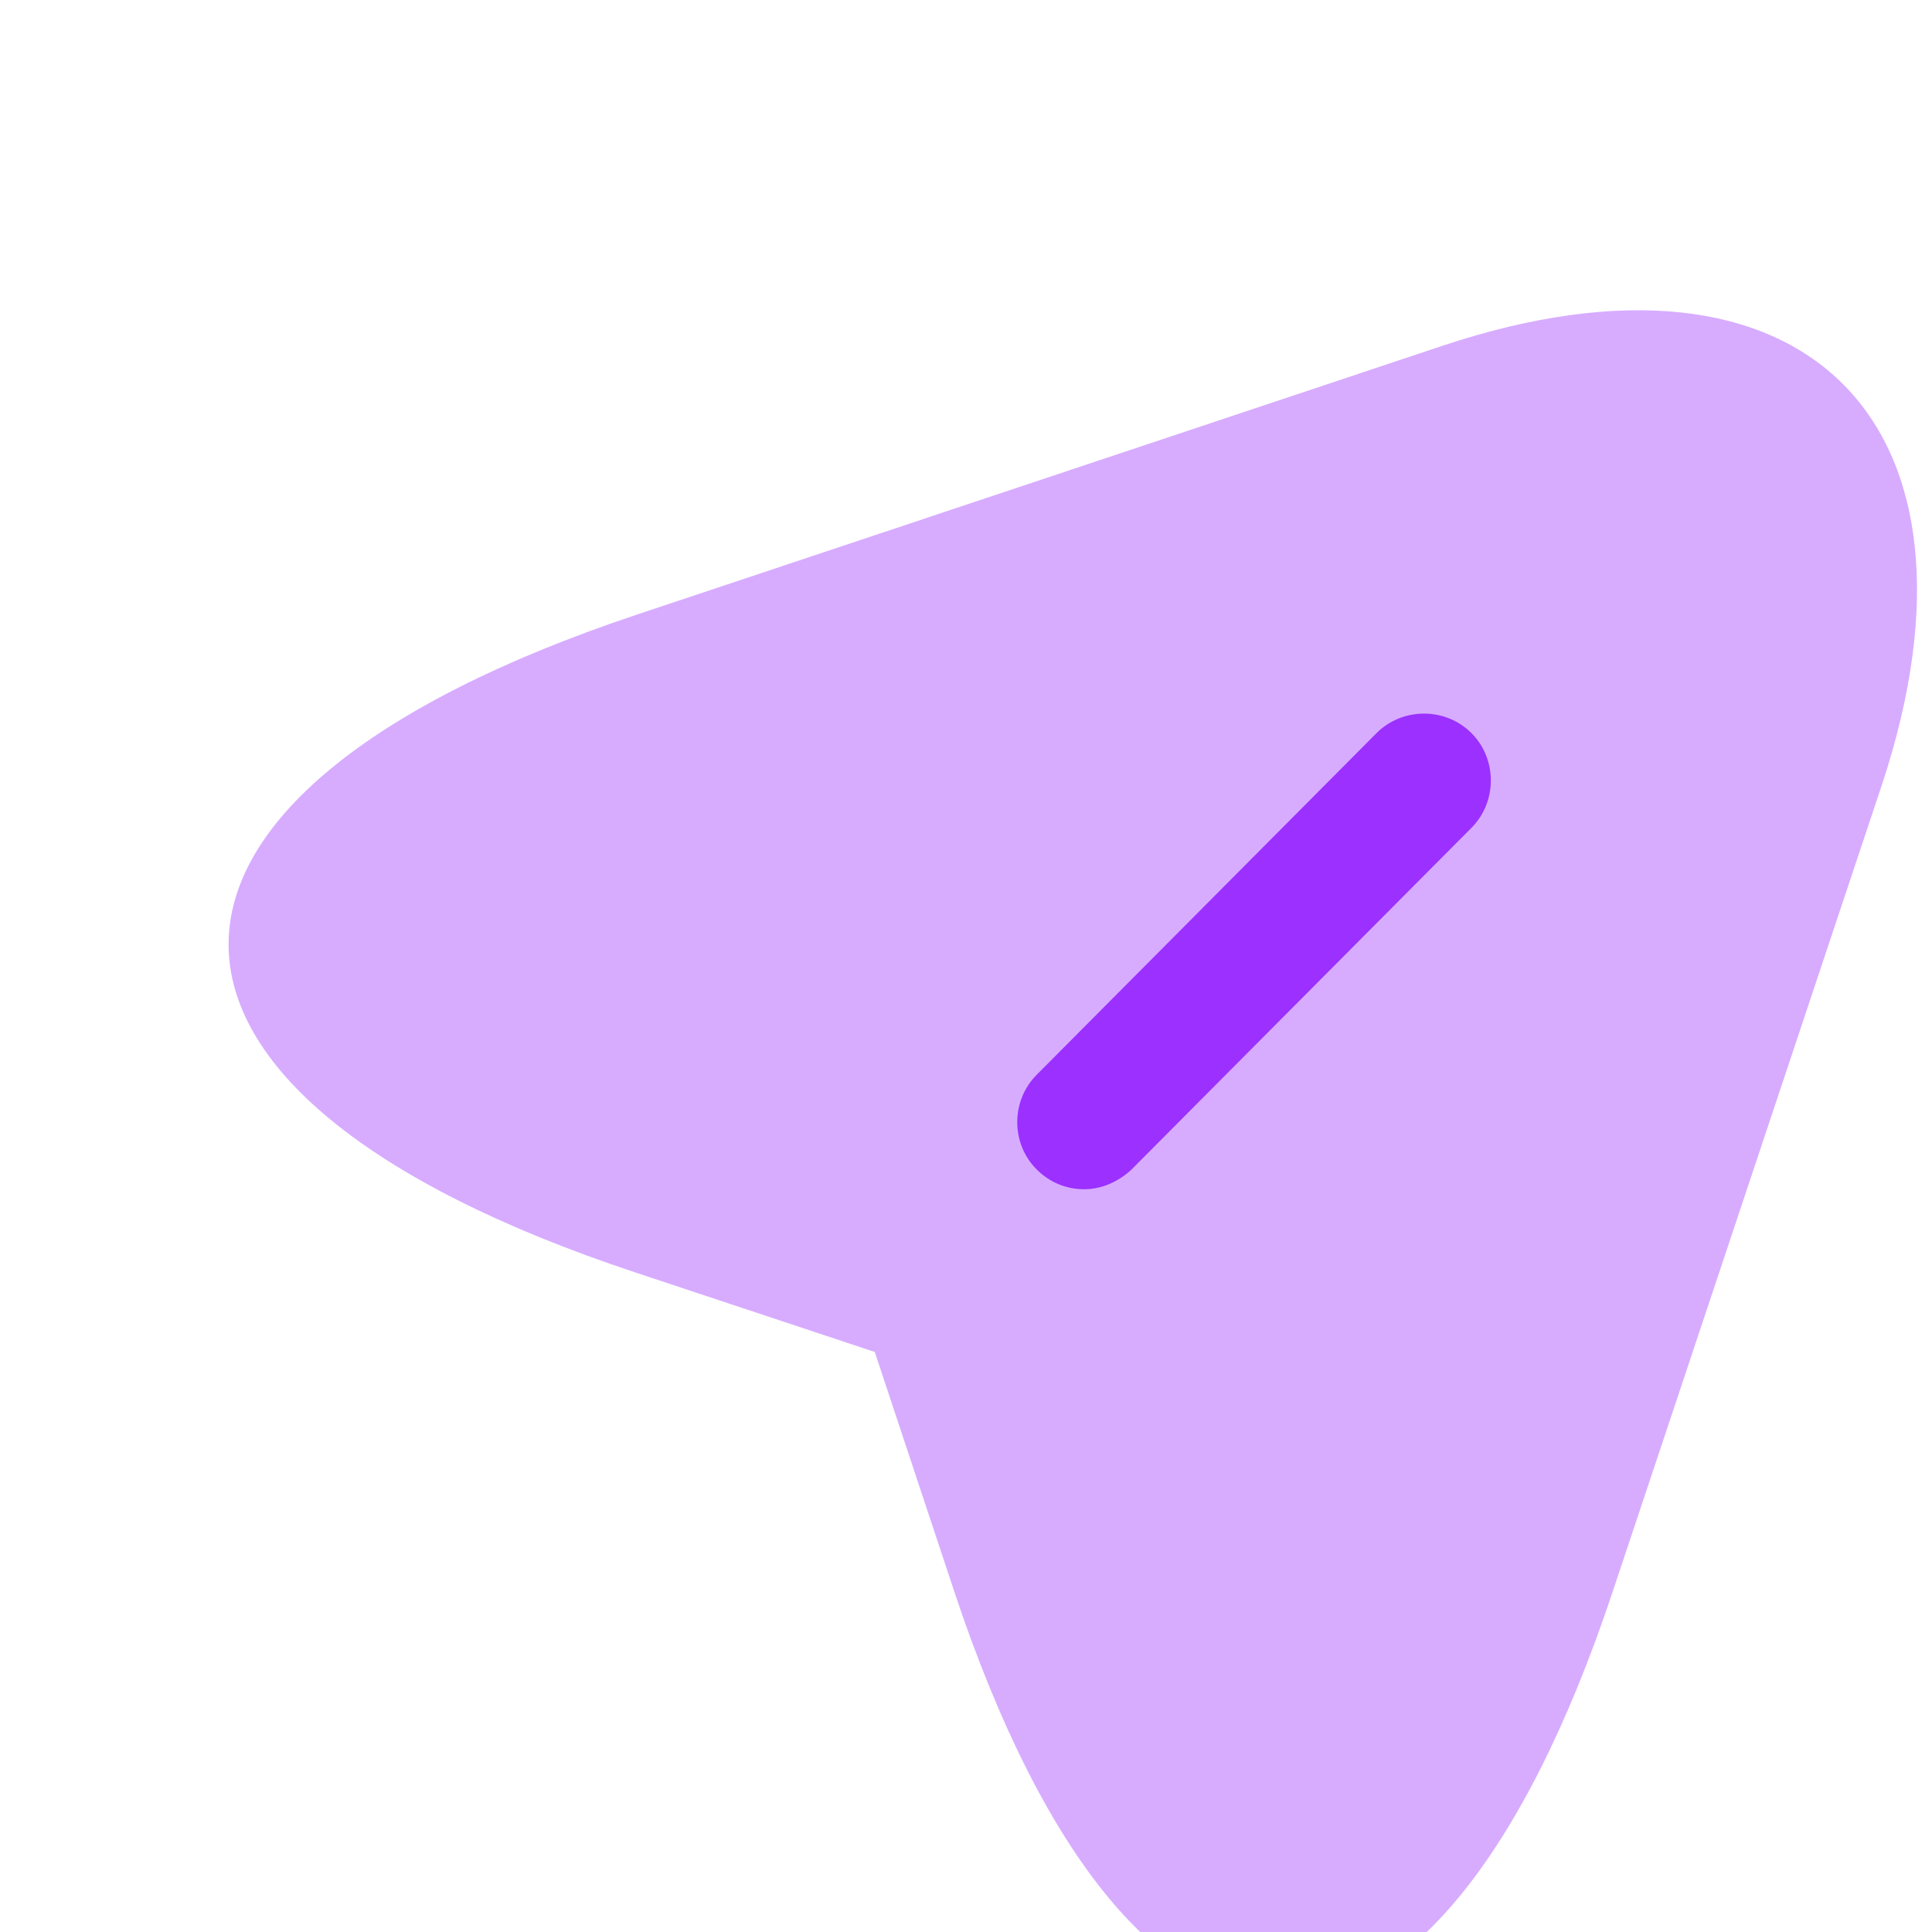 <svg width="18" height="18" viewBox="0 0 18 18" fill="none" xmlns="http://www.w3.org/2000/svg">
    <path opacity="0.4"
        d="M5.925 5.729L13.441 3.221C16.816 2.096 18.65 3.938 17.533 7.313L15.025 14.829C13.341 19.888 10.575 19.888 8.891 14.829L8.15 12.596L5.916 11.854C0.866 10.179 0.866 7.421 5.925 5.729Z"
        fill="#9B30FF" />
    <path d="M10.1 10.455L13.275 7.271Z" fill="#9B30FF" />
    <path
        d="M10.101 11.08C9.942 11.08 9.784 11.021 9.659 10.896C9.417 10.655 9.417 10.255 9.659 10.013L12.825 6.83C13.067 6.588 13.467 6.588 13.709 6.83C13.95 7.071 13.95 7.471 13.709 7.713L10.542 10.896C10.417 11.013 10.259 11.08 10.101 11.08Z"
        fill="#9B30FF" />
</svg>